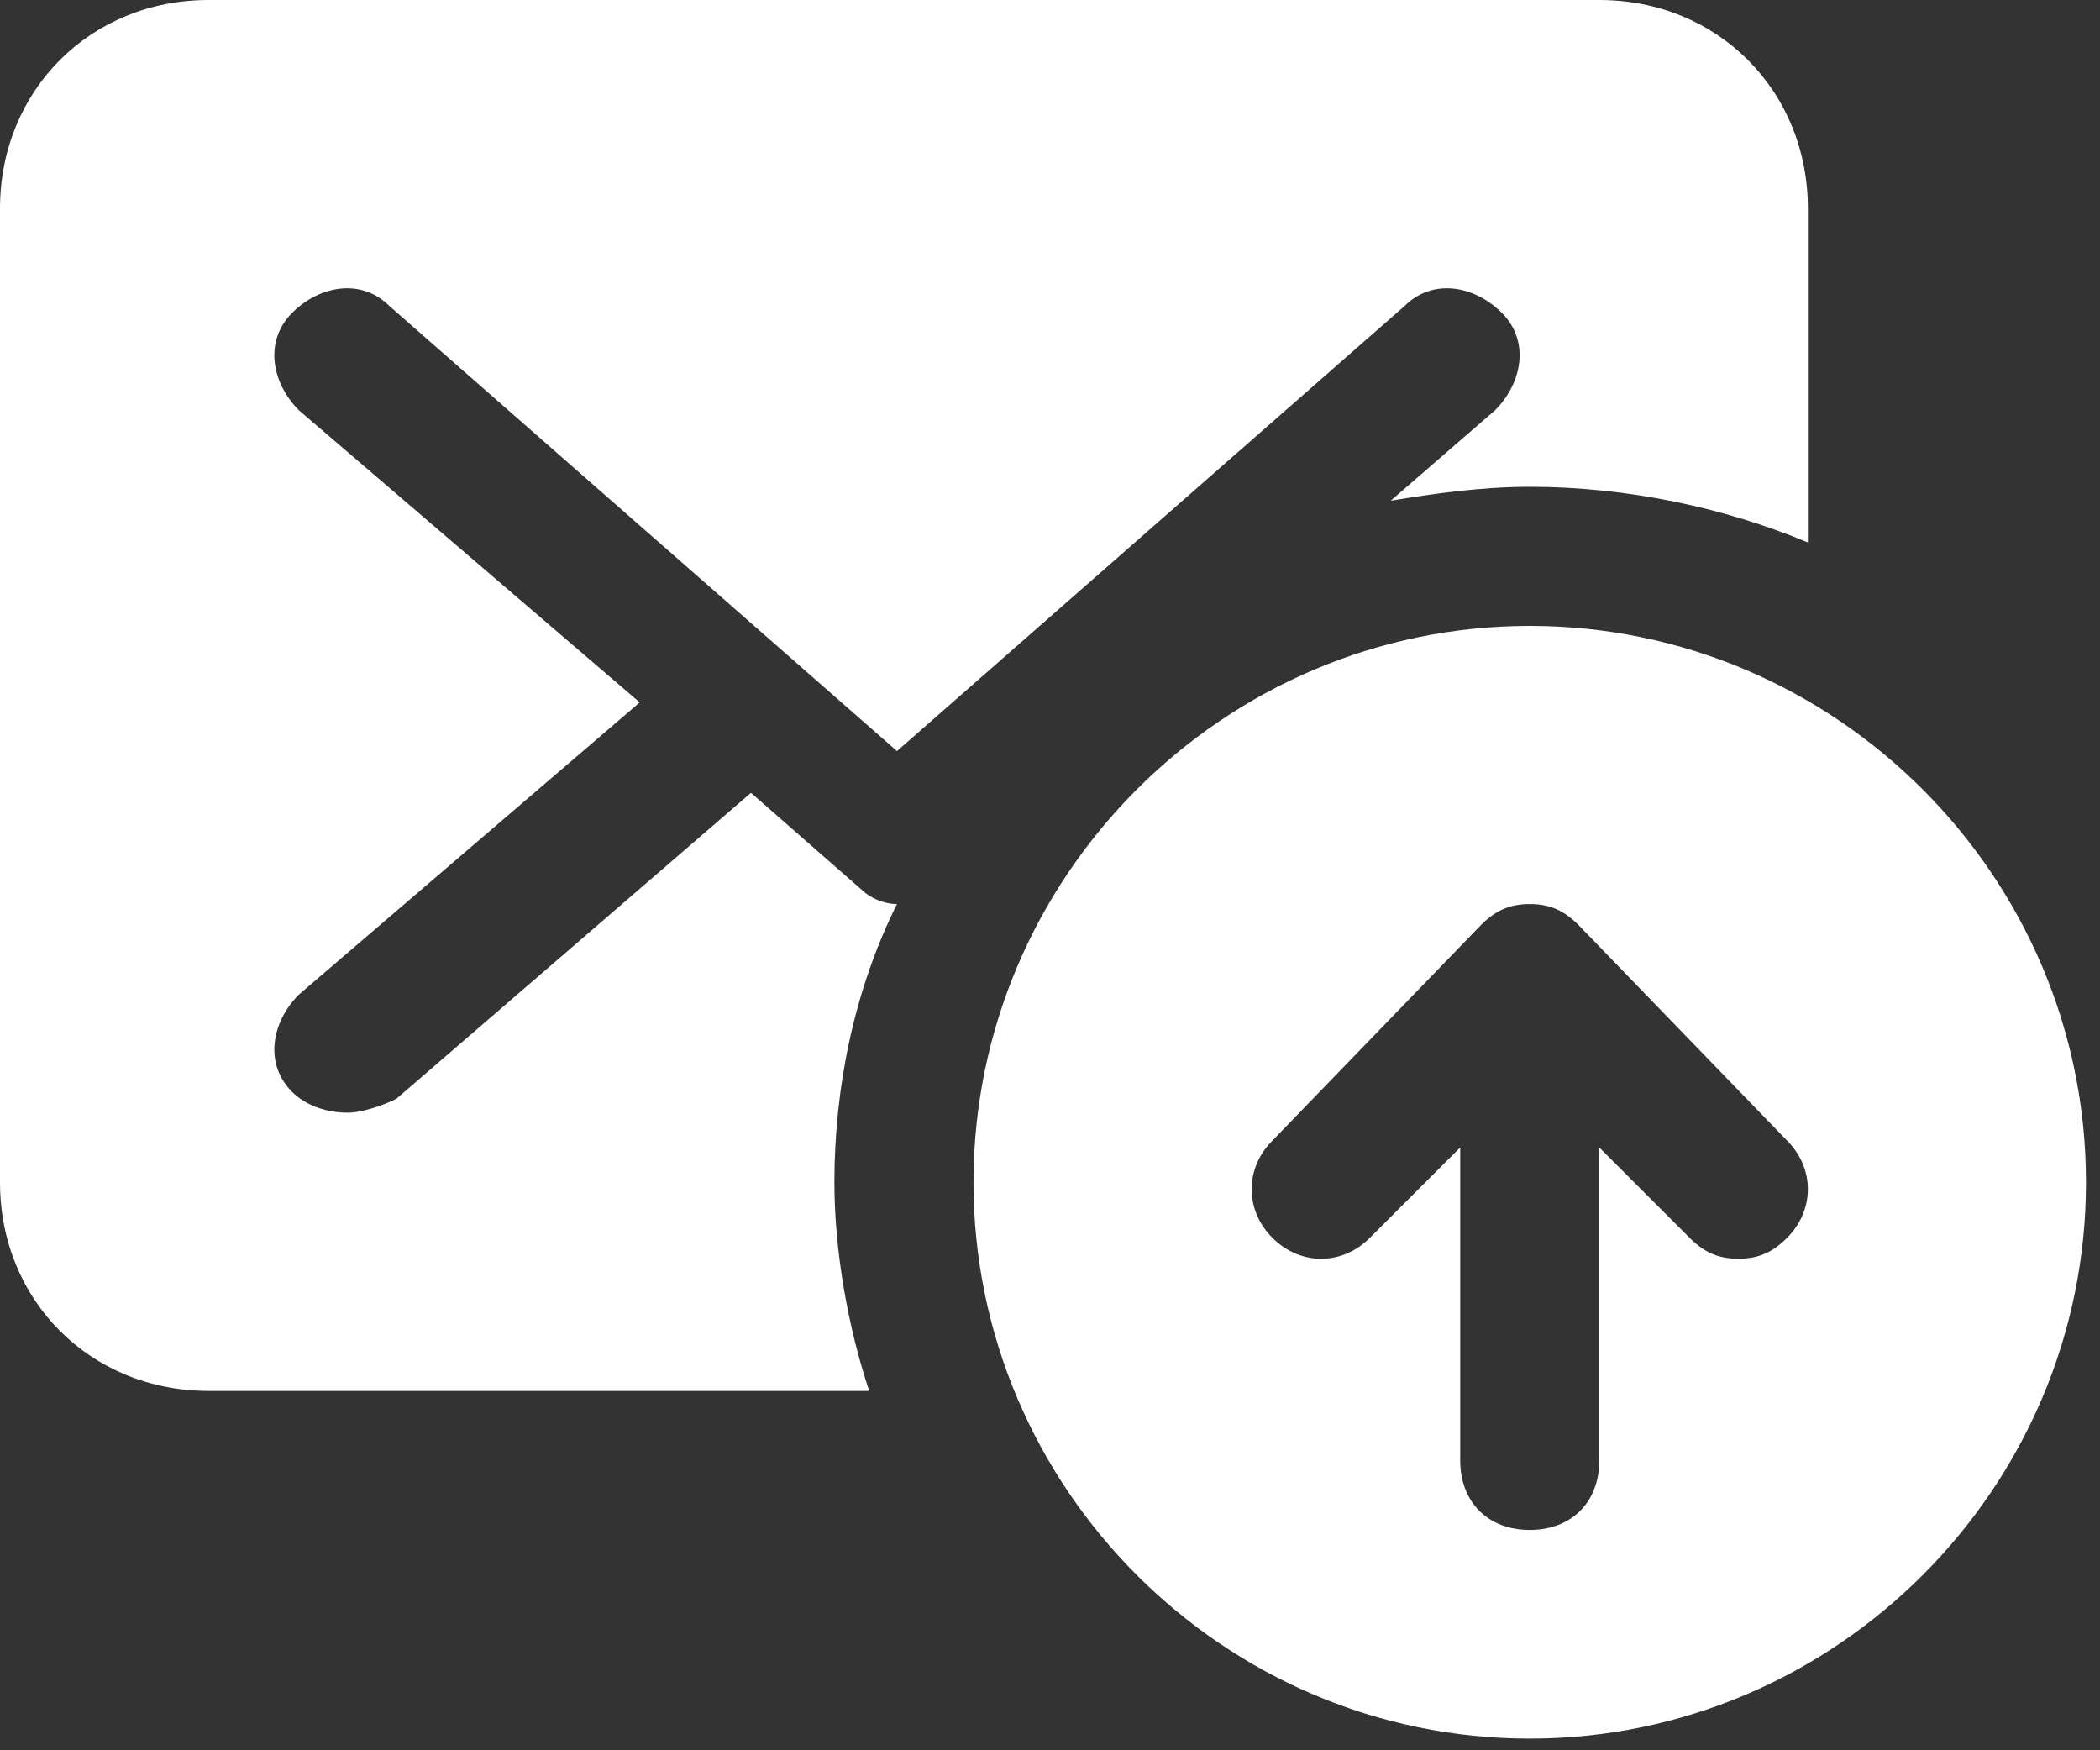 <?xml version="1.0" encoding="UTF-8"?> <svg xmlns="http://www.w3.org/2000/svg" width="30" height="25" viewBox="0 0 30 25" fill="none"><rect x="0" y="0" width="30" height="25" fill="#333333" stroke="none"/><path fill-rule="evenodd" clip-rule="evenodd" d="M12.814 12.913C12.218 14.105 11.92 15.496 11.92 16.887C11.92 17.88 12.119 18.973 12.417 19.867H2.98C1.291 19.867 0 18.575 0 16.887V2.98C0 1.291 1.291 0 2.98 0H22.847C24.535 0 25.827 1.291 25.827 2.98V7.748C24.635 7.251 23.244 6.953 21.853 6.953C21.158 6.953 20.463 7.053 19.867 7.152L21.357 5.861C21.754 5.463 21.853 4.867 21.456 4.47C21.059 4.073 20.463 3.973 20.065 4.371L12.814 10.728L5.563 4.371C5.165 3.973 4.569 4.073 4.172 4.47C3.775 4.867 3.874 5.463 4.271 5.861L9.139 10.033L4.271 14.205C3.874 14.602 3.775 15.198 4.172 15.595C4.371 15.794 4.669 15.893 4.967 15.893C5.165 15.893 5.463 15.794 5.662 15.695L10.728 11.324L12.317 12.715C12.417 12.814 12.615 12.913 12.814 12.913ZM13.907 16.887C13.907 12.516 17.483 8.94 21.854 8.94C26.224 8.94 29.8 12.516 29.8 16.887C29.8 21.257 26.224 24.833 21.854 24.833C17.483 24.833 13.907 21.257 13.907 16.887ZM24.834 17.979C25.132 17.979 25.33 17.88 25.529 17.681C25.926 17.284 25.926 16.688 25.529 16.291L22.549 13.211C22.35 13.013 22.152 12.913 21.854 12.913C21.556 12.913 21.357 13.013 21.158 13.211L18.178 16.291C17.781 16.688 17.781 17.284 18.178 17.681C18.576 18.079 19.172 18.079 19.569 17.681L20.86 16.39V20.86C20.86 21.456 21.258 21.853 21.854 21.853C22.45 21.853 22.847 21.456 22.847 20.86V16.39L24.138 17.681C24.337 17.88 24.536 17.979 24.834 17.979Z" fill="white"></path></svg> 